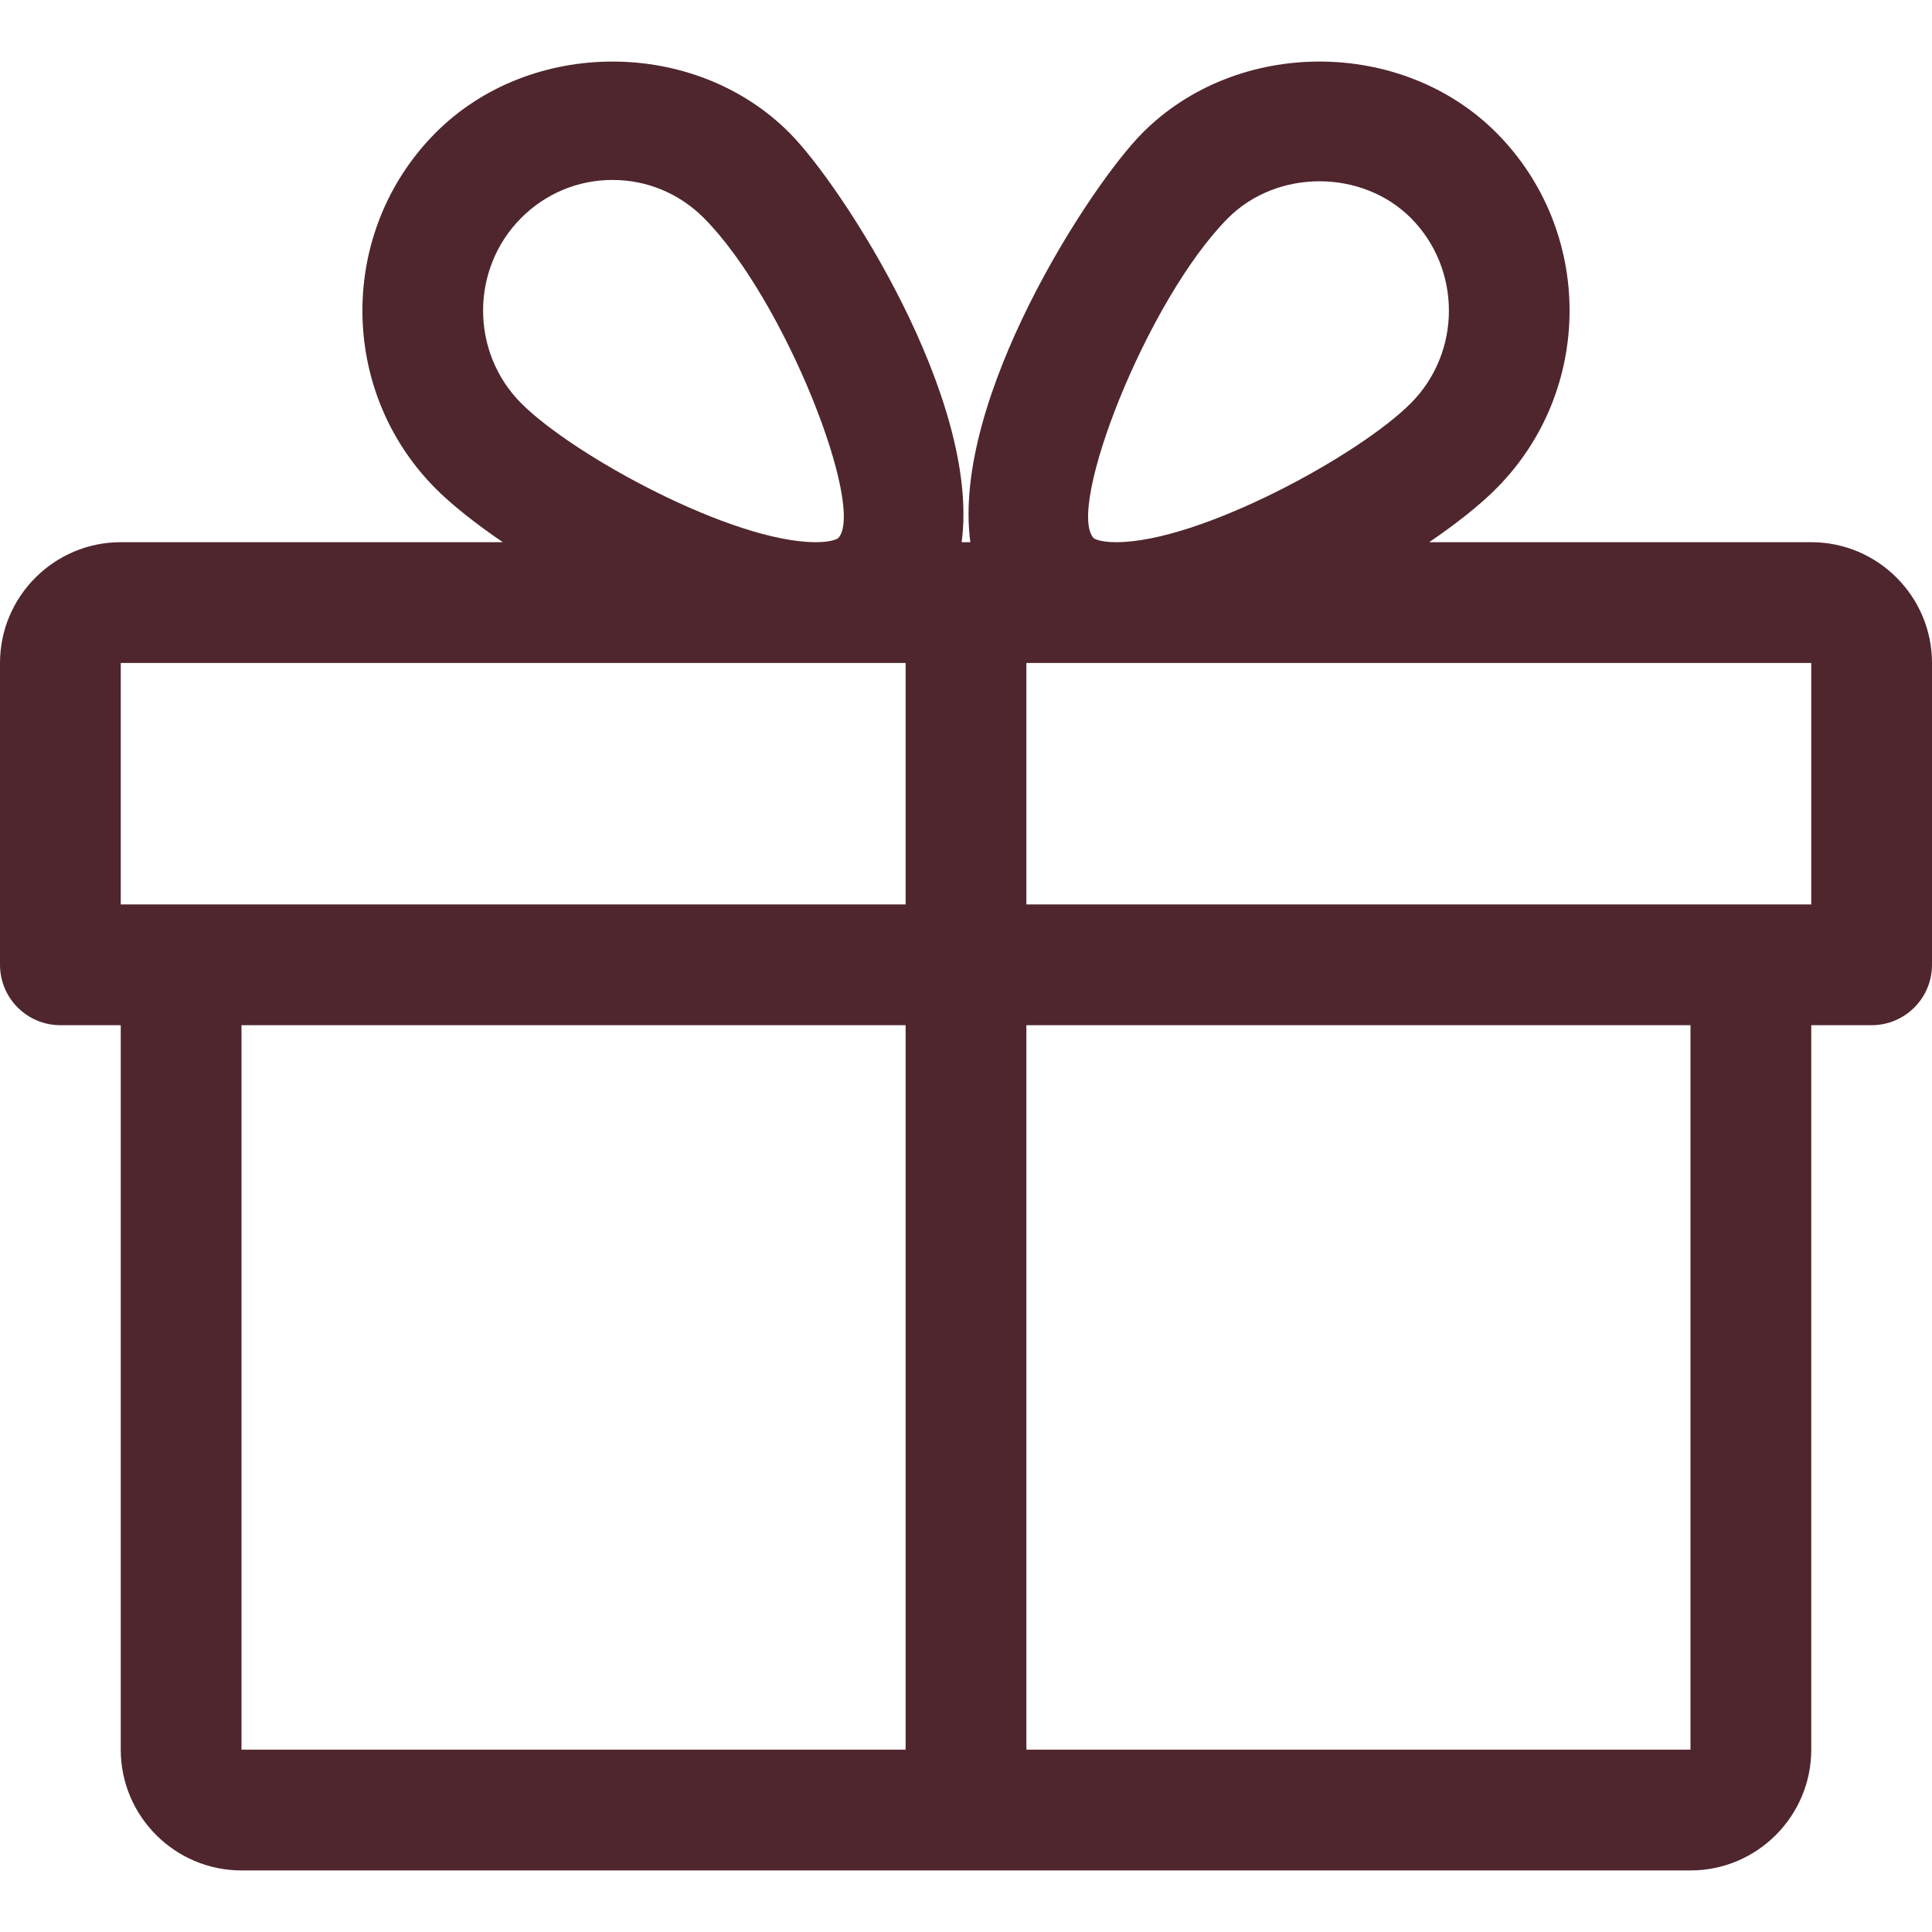 <svg width="512" height="512" viewBox="0 0 512 512" fill="none" xmlns="http://www.w3.org/2000/svg">
<path d="M480 143.686H378.752C386.016 138.726 392.256 133.798 396.608 129.382C422.4 103.43 422.4 61.19 396.608 35.238C371.552 10.022 327.84 9.99 302.752 35.238C288.896 49.158 252.064 105.83 257.152 143.686H254.848C259.904 105.83 223.104 49.158 209.248 35.238C184.16 9.99 140.448 10.022 115.392 35.238C89.6 61.19 89.6 103.43 115.36 129.382C119.744 133.798 125.984 138.726 133.248 143.686H32C14.368 143.686 0 158.054 0 175.686V255.686C0 264.518 7.168 271.686 16 271.686H32V463.686C32 481.318 46.368 495.686 64 495.686H448C465.632 495.686 480 481.318 480 463.686V271.686H496C504.832 271.686 512 264.518 512 255.686V175.686C512 158.054 497.632 143.686 480 143.686ZM138.08 57.798C144.576 51.27 153.184 47.686 162.336 47.686C171.456 47.686 180.064 51.27 186.56 57.798C208.128 79.494 229.568 134.918 222.112 142.63C222.112 142.63 220.768 143.686 216.192 143.686C194.08 143.686 151.872 120.71 138.08 106.822C124.672 93.318 124.672 71.302 138.08 57.798ZM240 463.686H64V271.686H240V463.686ZM240 239.686H32V175.686H216.192H240V239.686ZM325.44 57.798C338.432 44.774 360.96 44.806 373.92 57.798C387.328 71.302 387.328 93.318 373.92 106.822C360.128 120.71 317.92 143.686 295.808 143.686C291.232 143.686 289.888 142.662 289.856 142.63C282.432 134.918 303.872 79.494 325.44 57.798ZM448 463.686H272V271.686H448V463.686ZM480 239.686H272V175.686H295.808H480V239.686Z" fill="#4F262E"/>
</svg>
